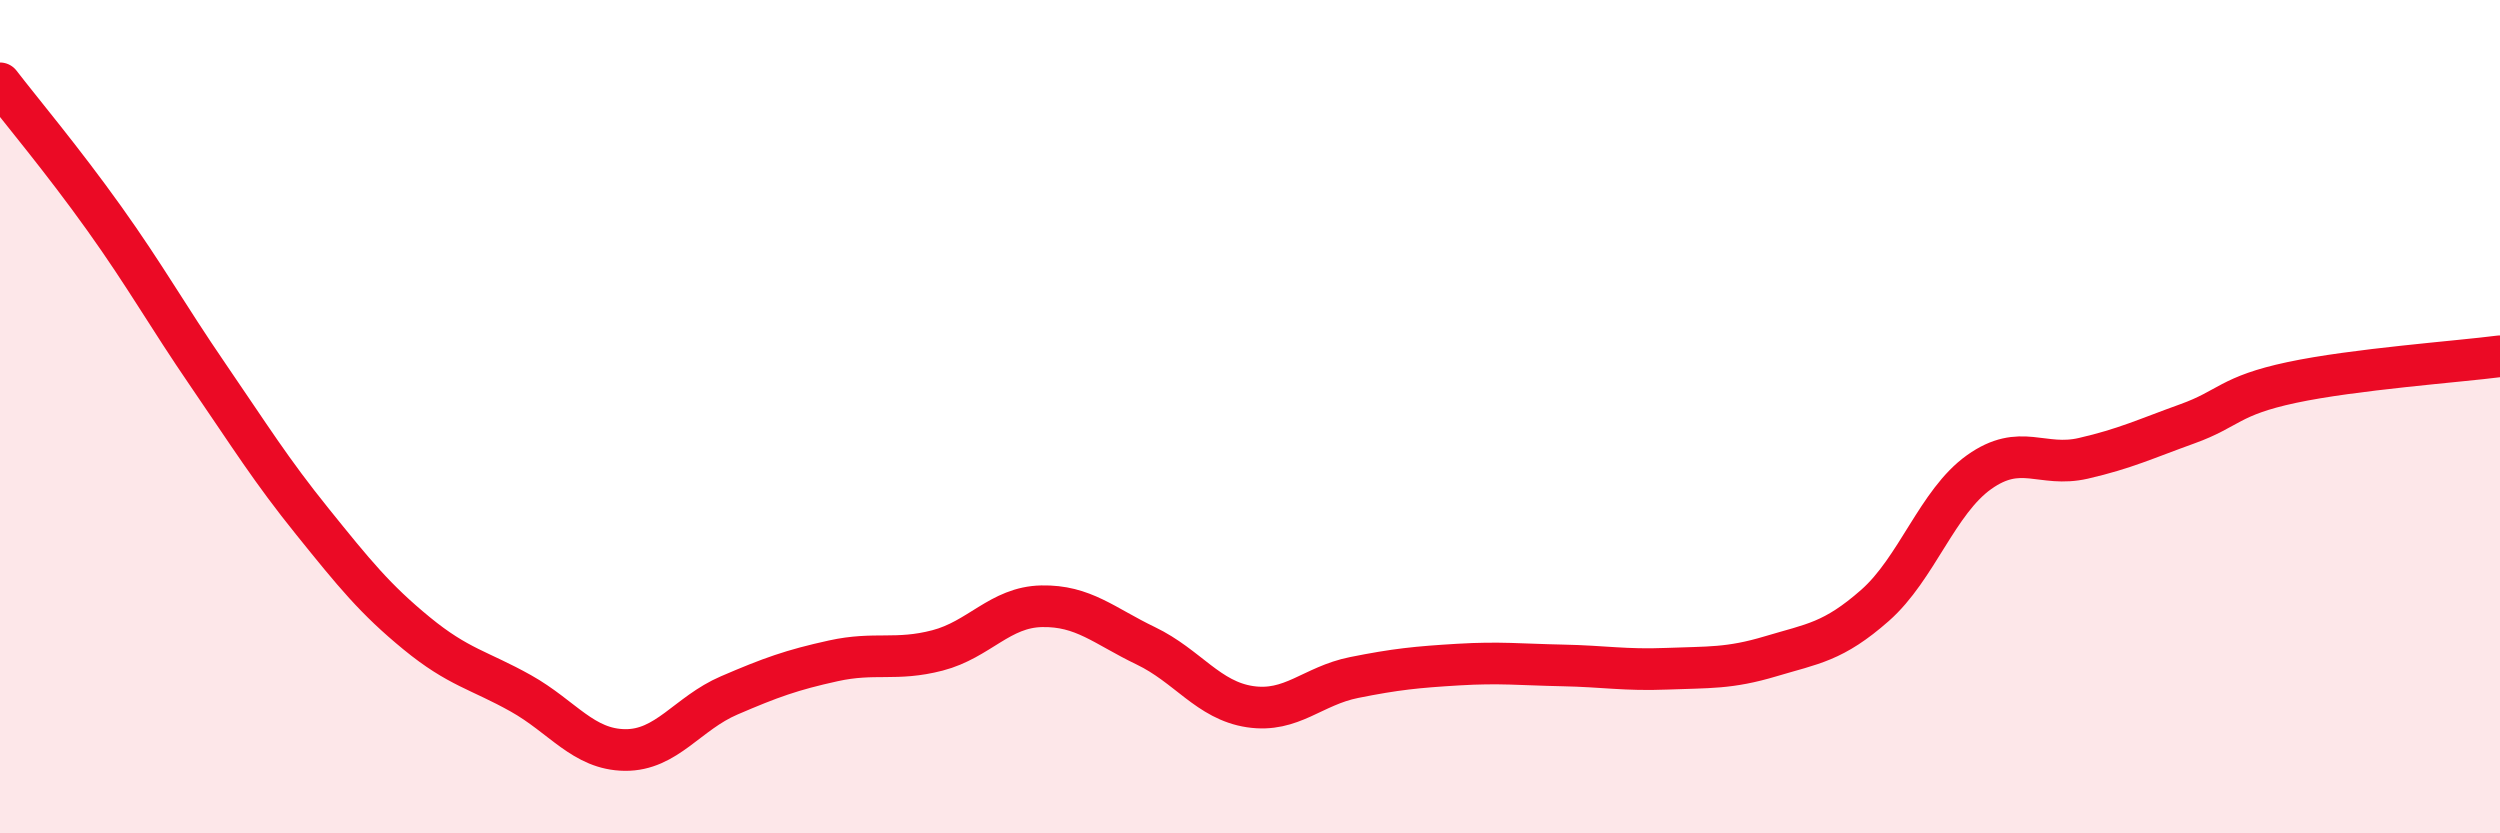
    <svg width="60" height="20" viewBox="0 0 60 20" xmlns="http://www.w3.org/2000/svg">
      <path
        d="M 0,2 C 0.5,2.65 1.5,3.84 2.5,5.24 C 3.5,6.64 4,7.55 5,9.01 C 6,10.47 6.5,11.28 7.5,12.52 C 8.5,13.76 9,14.38 10,15.2 C 11,16.02 11.5,16.08 12.5,16.64 C 13.5,17.2 14,17.99 15,18 C 16,18.01 16.5,17.12 17.5,16.69 C 18.5,16.26 19,16.08 20,15.86 C 21,15.64 21.5,15.87 22.5,15.61 C 23.5,15.35 24,14.57 25,14.55 C 26,14.53 26.5,15.02 27.5,15.5 C 28.5,15.98 29,16.81 30,16.96 C 31,17.11 31.5,16.46 32.5,16.26 C 33.5,16.06 34,16.01 35,15.95 C 36,15.89 36.5,15.95 37.5,15.97 C 38.5,15.99 39,16.09 40,16.05 C 41,16.01 41.5,16.05 42.5,15.75 C 43.5,15.45 44,15.41 45,14.53 C 46,13.65 46.5,12.04 47.5,11.33 C 48.5,10.62 49,11.23 50,11 C 51,10.77 51.5,10.53 52.5,10.17 C 53.5,9.81 53.5,9.5 55,9.18 C 56.5,8.86 59,8.68 60,8.55L60 20L0 20Z"
        fill="#EB0A25"
        opacity="0.1"
        stroke-linecap="round"
        stroke-linejoin="round"
      />
      <path
        d="M 0,2 C 0.5,2.65 1.5,3.84 2.5,5.24 C 3.5,6.64 4,7.55 5,9.01 C 6,10.47 6.5,11.28 7.5,12.52 C 8.5,13.76 9,14.38 10,15.2 C 11,16.02 11.5,16.08 12.5,16.64 C 13.5,17.2 14,17.99 15,18 C 16,18.01 16.5,17.12 17.5,16.69 C 18.5,16.26 19,16.08 20,15.86 C 21,15.64 21.5,15.87 22.5,15.61 C 23.5,15.35 24,14.57 25,14.55 C 26,14.53 26.5,15.02 27.5,15.5 C 28.5,15.98 29,16.81 30,16.96 C 31,17.11 31.5,16.46 32.5,16.26 C 33.5,16.06 34,16.01 35,15.95 C 36,15.89 36.5,15.95 37.5,15.97 C 38.5,15.99 39,16.09 40,16.05 C 41,16.01 41.5,16.05 42.5,15.75 C 43.5,15.45 44,15.41 45,14.53 C 46,13.65 46.5,12.04 47.5,11.33 C 48.5,10.62 49,11.23 50,11 C 51,10.77 51.5,10.53 52.5,10.17 C 53.5,9.81 53.5,9.5 55,9.18 C 56.5,8.86 59,8.68 60,8.55"
        stroke="#EB0A25"
        stroke-width="1"
        fill="none"
        stroke-linecap="round"
        stroke-linejoin="round"
      />
    </svg>
  
